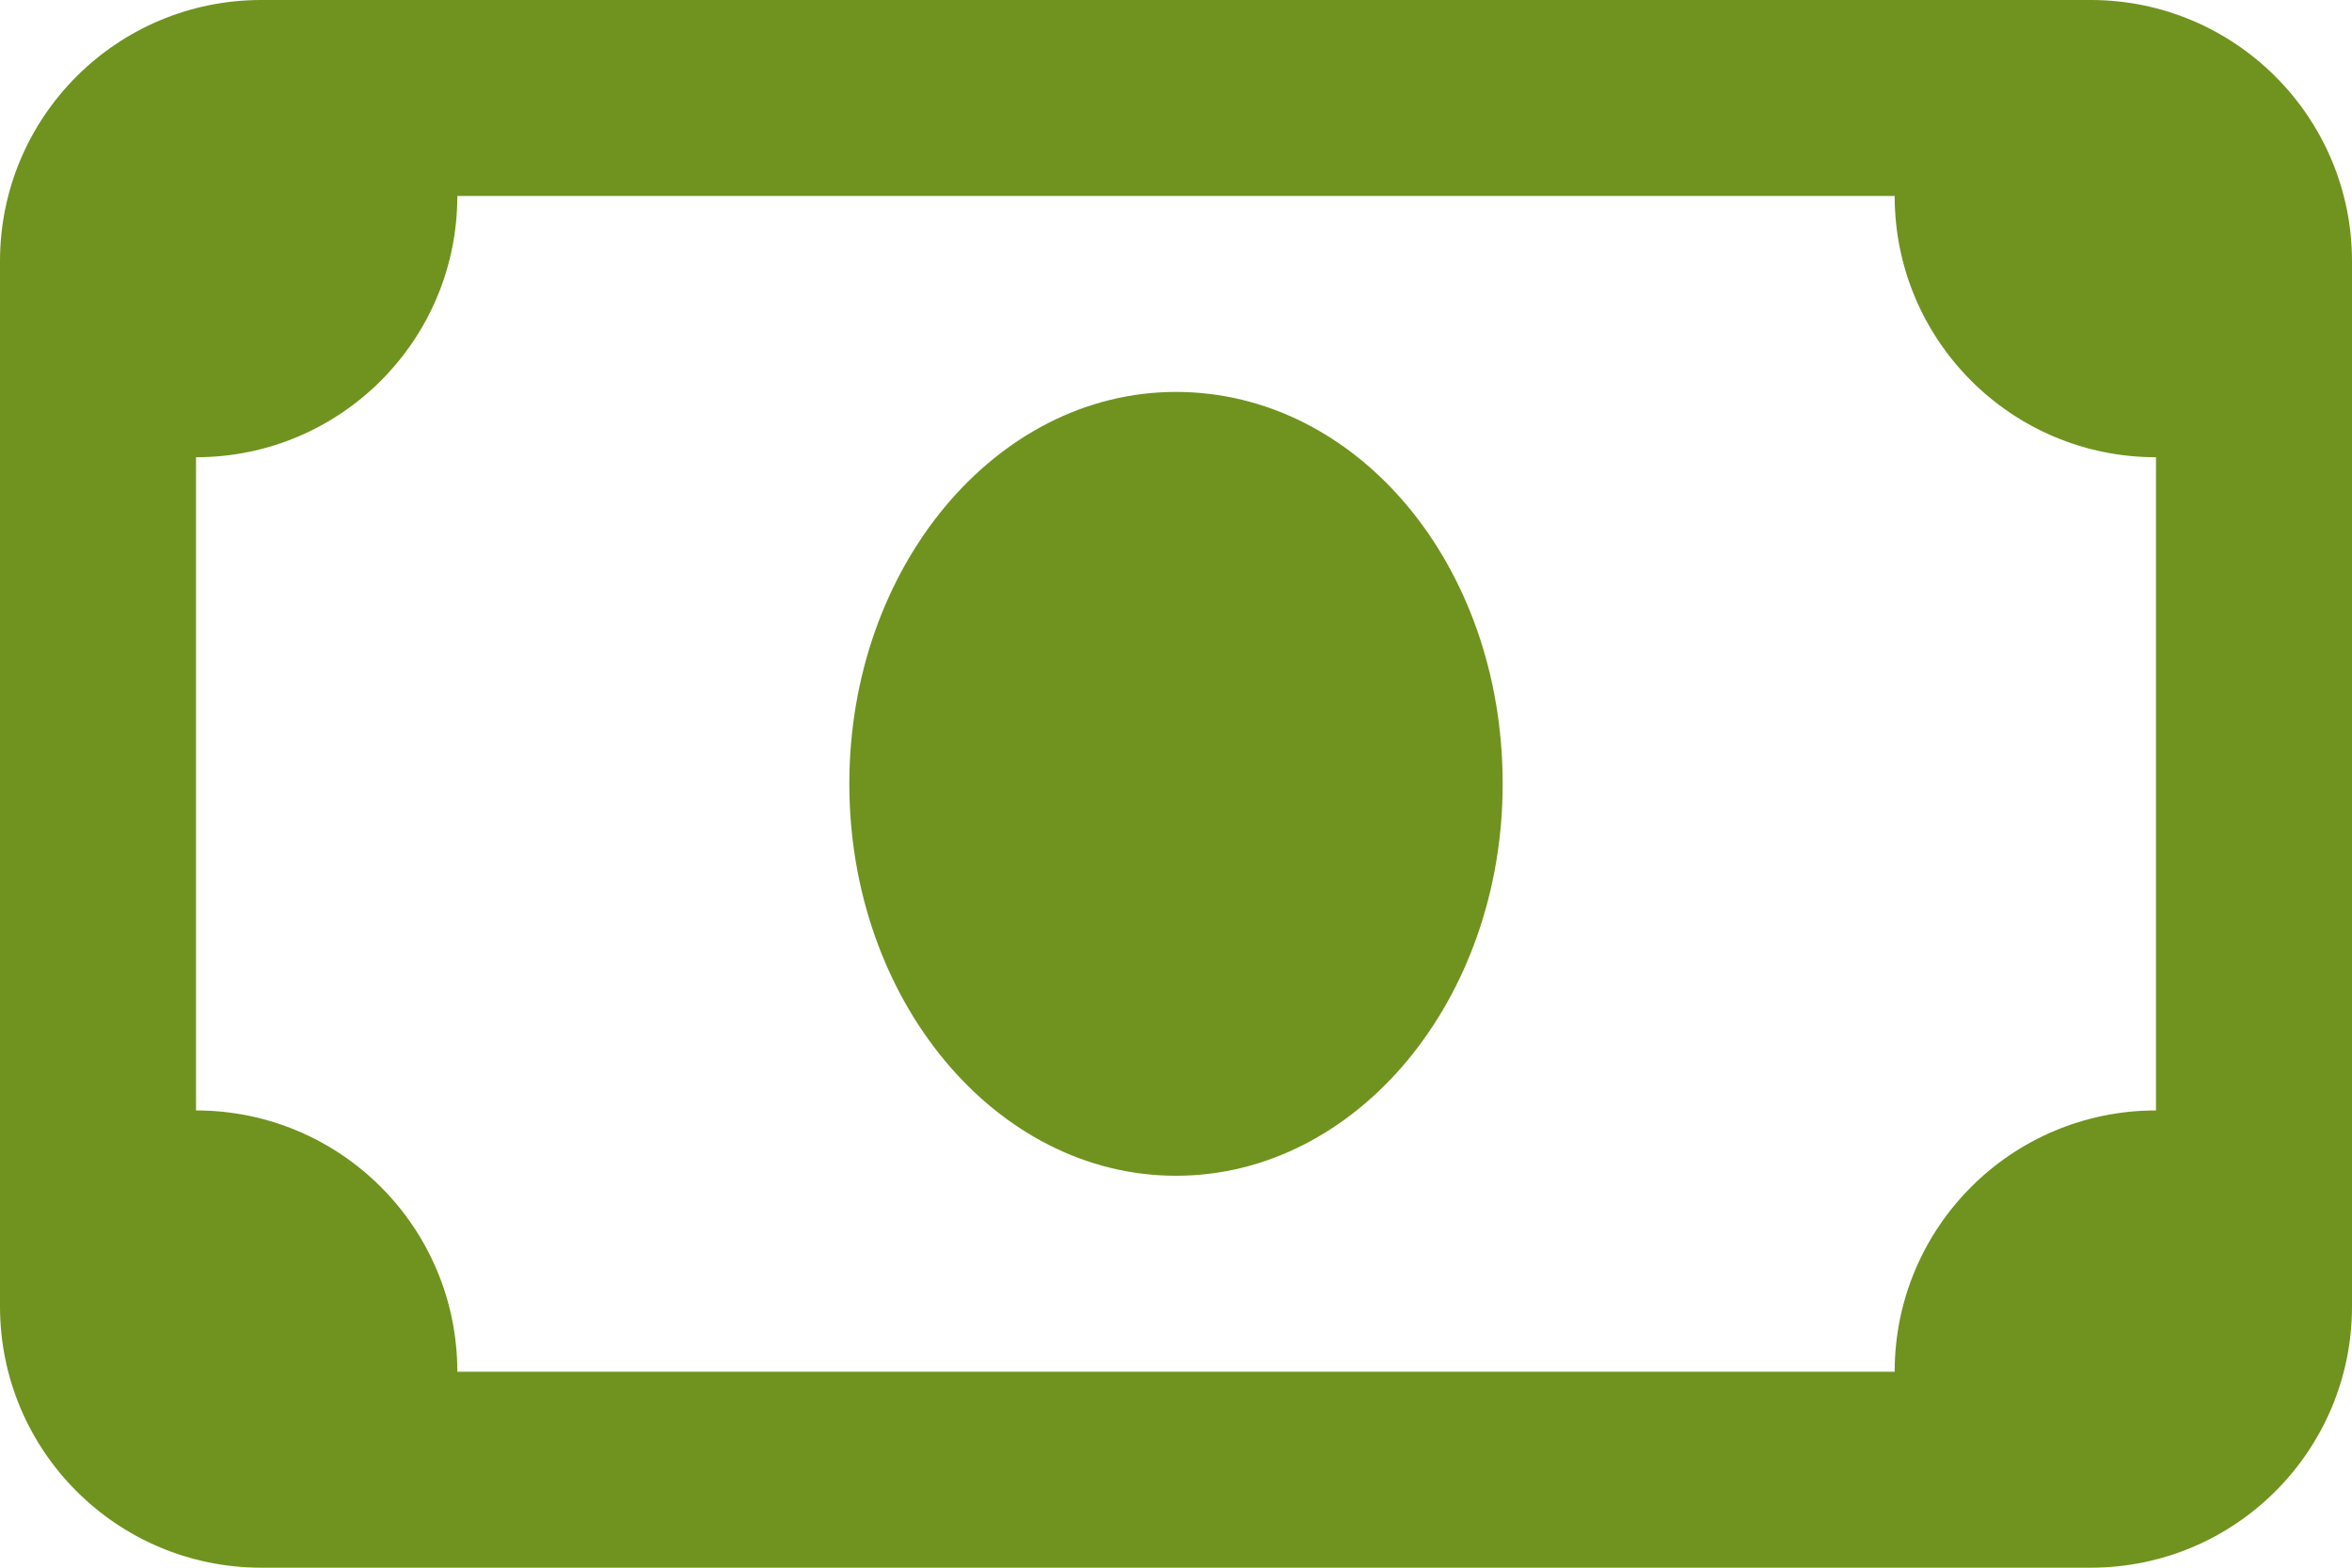 <svg xmlns="http://www.w3.org/2000/svg" xmlns:xlink="http://www.w3.org/1999/xlink" viewBox="0.25 11 13.5 9">
	<path fill="#6F931E" d="M12.25 11L1.75 11C0.921 11 0.25 11.671 0.25 12.5L0.25 18.5C0.25 19.329 0.921 20 1.75 20L12.25 20C13.079 20 13.75 19.329 13.75 18.5L13.75 12.5C13.75 11.671 13.077 11 12.25 11ZM12.625 17.375C11.796 17.375 11.125 18.046 11.125 18.875L2.875 18.875C2.875 18.046 2.204 17.375 1.375 17.375L1.375 13.625C2.204 13.625 2.875 12.954 2.875 12.125L11.125 12.125C11.125 12.954 11.796 13.625 12.625 13.625L12.625 17.375ZM8.875 15.5C8.875 14.237 8.035 13.25 7 13.25C5.965 13.25 5.125 14.257 5.125 15.5C5.125 16.742 5.965 17.75 7 17.75C8.035 17.75 8.875 16.743 8.875 15.5Z"/>
</svg>